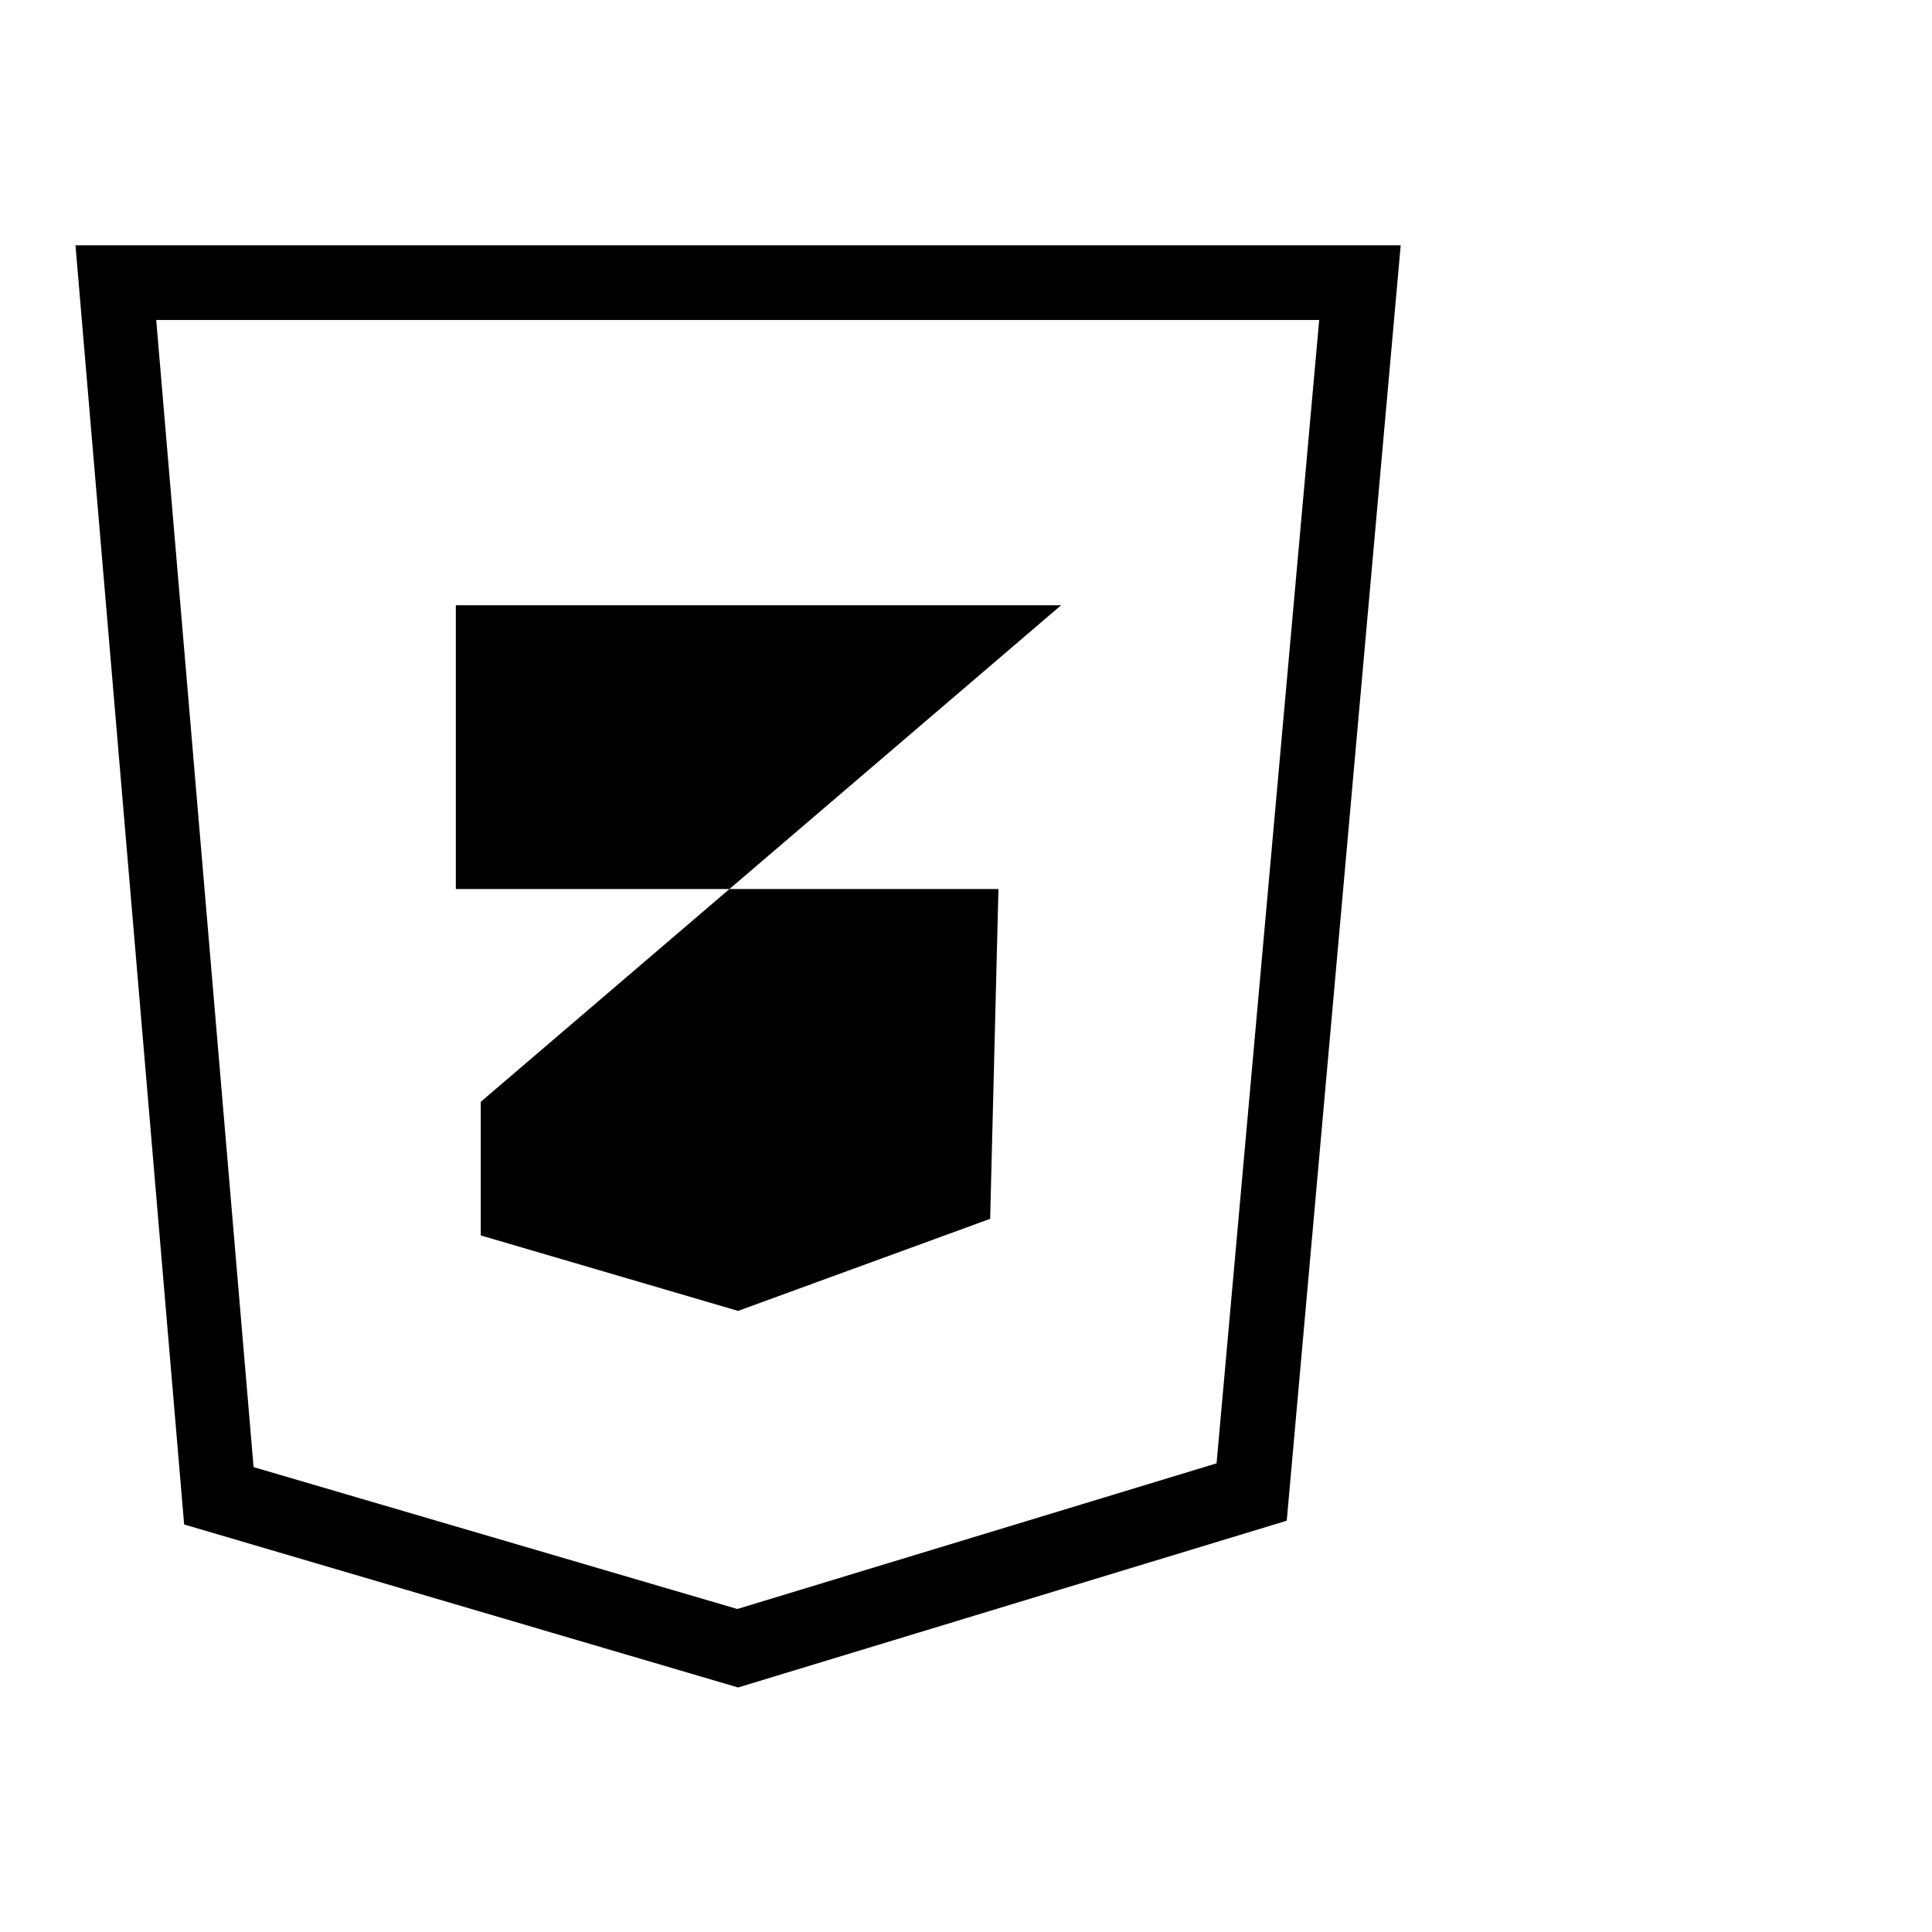 <?xml version="1.0" encoding="utf-8"?>
<!-- Svg Vector Icons : http://www.onlinewebfonts.com/icon -->
<!DOCTYPE svg PUBLIC "-//W3C//DTD SVG 1.1//EN" "http://www.w3.org/Graphics/SVG/1.1/DTD/svg11.dtd">
<svg version="1.1" xmlns="http://www.w3.org/2000/svg" xmlns:xlink="http://www.w3.org/1999/xlink" x="0px" y="0px" viewBox="0 0 256 256" enable-background="new 0 0 256 256" xml:space="preserve">
<g><g><path fill="#000000" d="M174.8,42.4l-13.6,151.5l-63.5,19.3l-64.1-18.8l-12.9-152H174.8L174.8,42.4z M185.6,32.5H10L24.4,202l73.4,21.6l72.7-22.1L185.6,32.5L185.6,32.5z"/><path fill="#000000" d="M140.6,80.2H60.4v37.6h71.9l-1.1,43.7l-33.4,12.2l-34.1-10v-17.7"/><path fill="#000000" d="M220.8,92.4v50.4"/><path fill="#000000" d="M246,117.6h-50.4"/></g></g>
</svg>